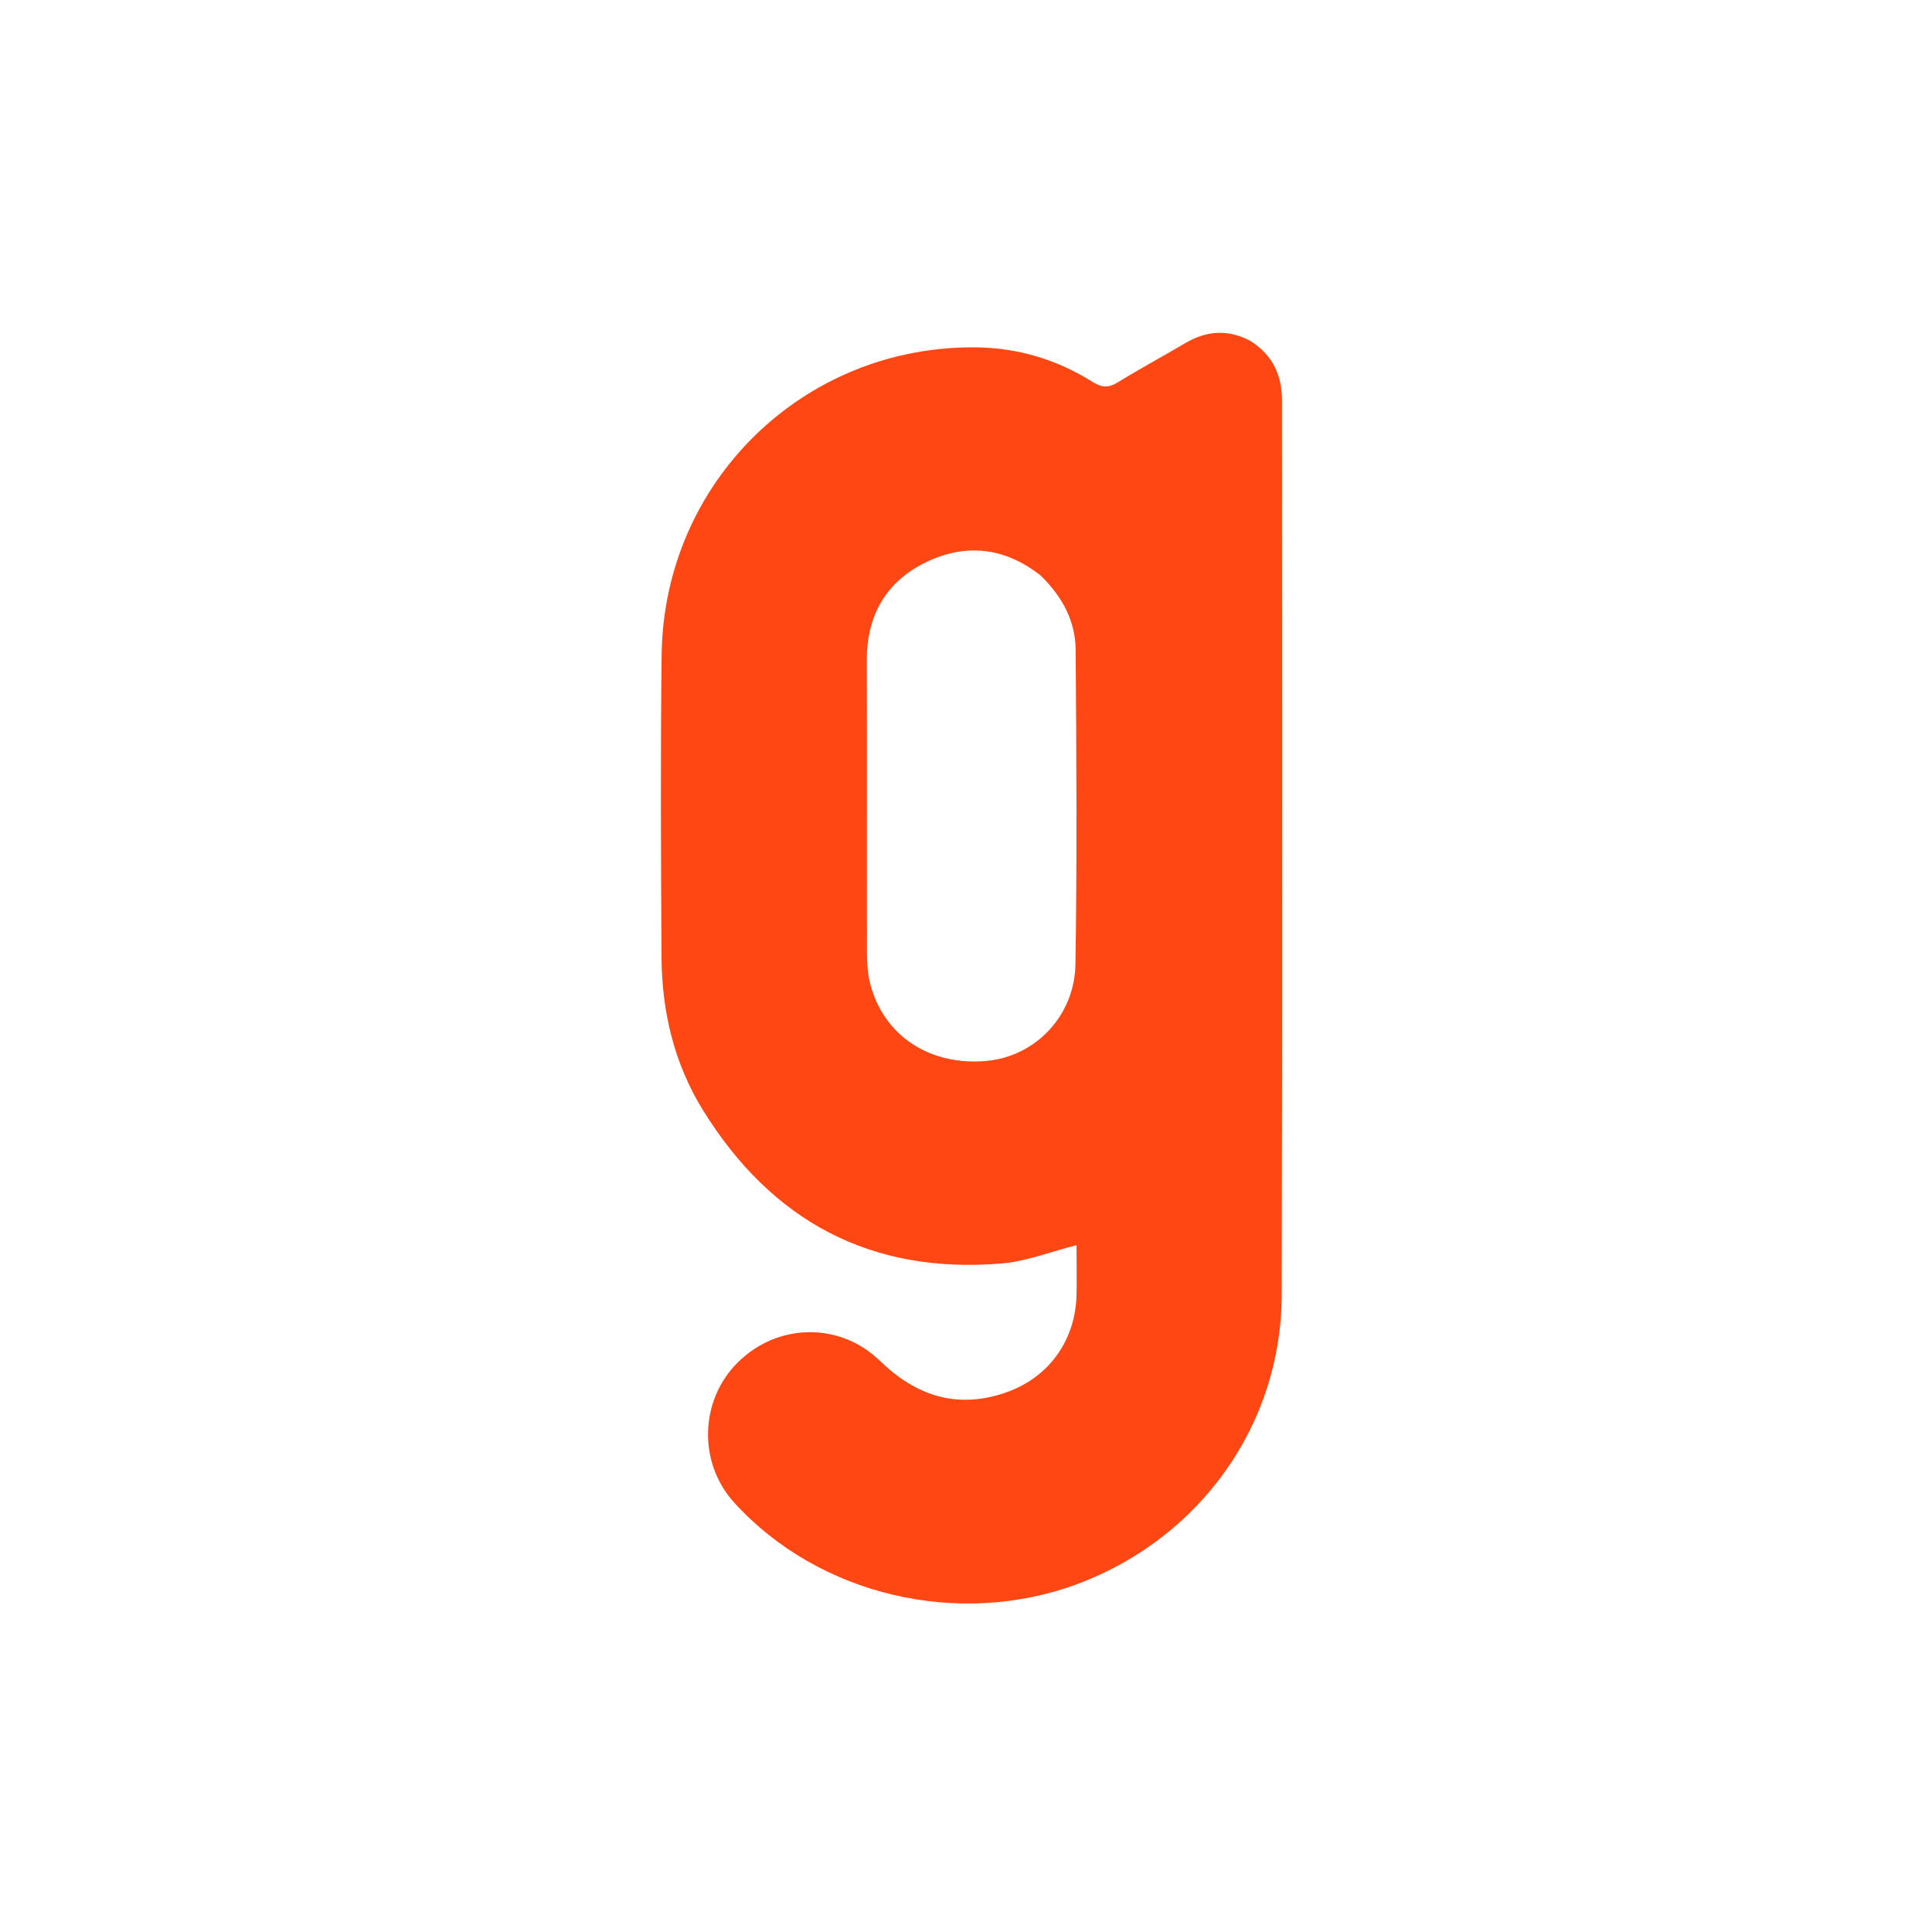 <svg width="20" height="20" viewBox="0 0 20 20" fill="none" xmlns="http://www.w3.org/2000/svg">
<path d="M12.945 3.53C13.181 3.68 13.271 3.89 13.271 4.15C13.271 7.235 13.276 10.321 13.268 13.407C13.265 14.745 12.426 15.917 11.166 16.393C9.93 16.859 8.477 16.518 7.601 15.556C7.226 15.143 7.241 14.501 7.635 14.106C8.046 13.696 8.691 13.681 9.111 14.089C9.487 14.454 9.911 14.589 10.413 14.415C10.856 14.261 11.131 13.879 11.144 13.41C11.148 13.237 11.144 13.064 11.144 12.89C10.871 12.959 10.624 13.058 10.371 13.079C9.014 13.194 7.986 12.639 7.276 11.491C6.979 11.01 6.851 10.471 6.848 9.908C6.842 8.867 6.837 7.825 6.849 6.784C6.869 4.987 8.322 3.572 10.111 3.596C10.543 3.602 10.945 3.724 11.311 3.954C11.408 4.015 11.477 4.016 11.573 3.957C11.8 3.817 12.035 3.69 12.265 3.555C12.482 3.426 12.703 3.402 12.945 3.53ZM10.775 5.96C10.408 5.669 10.004 5.619 9.588 5.819C9.17 6.021 8.971 6.372 8.973 6.842C8.977 7.85 8.973 8.858 8.975 9.866C8.976 9.969 8.981 10.075 9.006 10.175C9.142 10.72 9.624 11.038 10.217 10.982C10.716 10.935 11.124 10.519 11.133 9.981C11.15 8.895 11.143 7.809 11.135 6.724C11.132 6.434 11.003 6.184 10.775 5.96Z" fill="#FF4713"/>
</svg>
